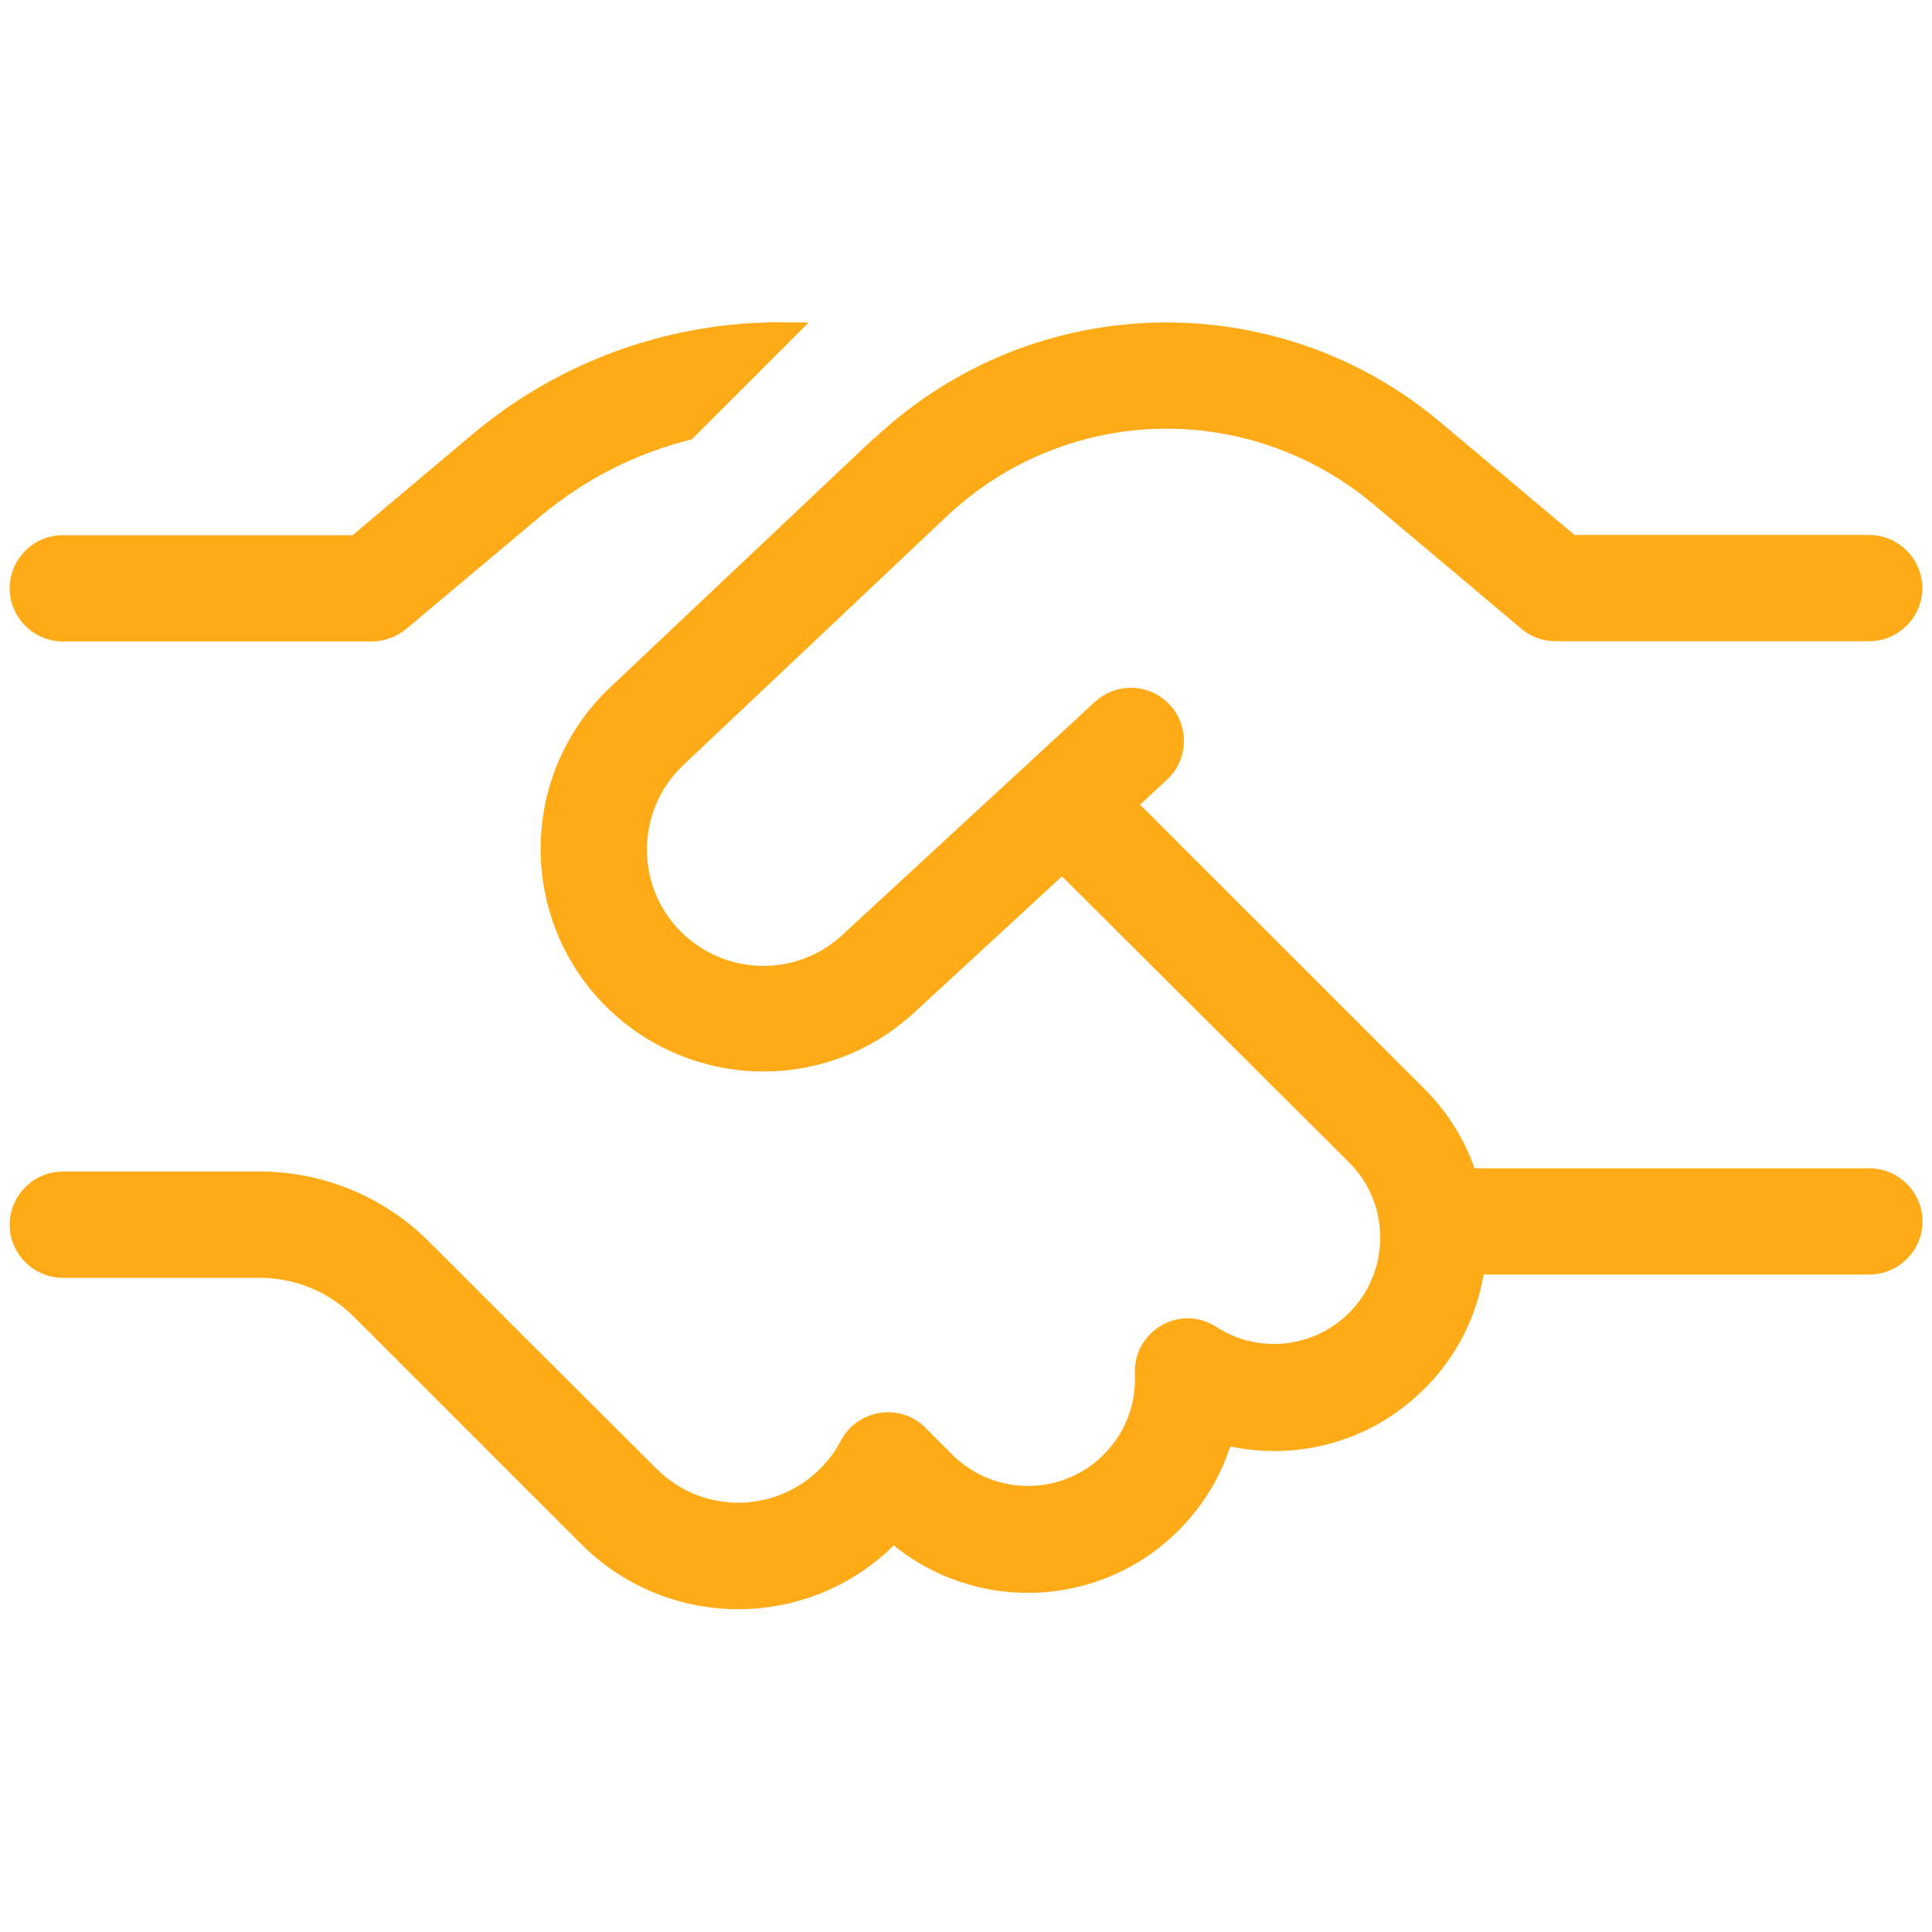 <?xml version="1.0" encoding="UTF-8"?> <svg xmlns="http://www.w3.org/2000/svg" id="b" width="100" height="100" viewBox="0 0 100 100"><g id="c"><g><path d="M40.36,16.69h1.5l-6.05,6.05c-2.85,.7-5.53,2.05-7.82,3.97l-6.96,5.84c-.5,.41-1.12,.65-1.77,.65H3.25c-1.51,0-2.75-1.24-2.75-2.75s1.24-2.75,2.75-2.75h15l6.19-5.21c4.45-3.75,10.09-5.81,15.92-5.81Zm4.88,6.02c4.09-3.87,9.5-6.02,15.14-6.02,5.19,0,10.21,1.82,14.18,5.17l6.94,5.83h15.25c1.51,0,2.75,1.24,2.75,2.75s-1.24,2.75-2.75,2.75h-16.24c-.65,0-1.27-.22-1.77-.65l-7.7-6.48c-2.99-2.49-6.75-3.87-10.66-3.87-4.23,0-8.28,1.62-11.36,4.52l-13.65,12.89c-2.56,2.42-2.51,6.53,.14,8.87,2.32,2.06,5.81,2.03,8.08-.07l13.08-12.07c1.12-1.03,2.85-.96,3.88,.15s.96,2.85-.15,3.88l-1.39,1.29,14.71,14.7c1.2,1.2,2.08,2.61,2.6,4.12h20.44c1.51,0,2.75,1.24,2.75,2.75s-1.24,2.75-2.75,2.75h-19.97c-.4,2.37-1.58,4.64-3.54,6.36-2.7,2.41-6.27,3.23-9.57,2.54-.46,1.39-1.2,2.72-2.23,3.87-3.95,4.45-10.66,4.92-15.19,1.25-.14,.12-.26,.26-.4,.38-4.54,4.06-11.46,3.87-15.78-.45l-4.18-4.18-.02-.02-2.65-2.65-4.92-4.92c-1.29-1.29-3.04-2.01-4.86-2.01H3.25c-1.51,0-2.75-1.24-2.75-2.75s1.24-2.75,2.75-2.75H13.46c3.28,0,6.43,1.31,8.75,3.63l4.92,4.92,6.86,6.84c2.25,2.25,5.84,2.34,8.22,.22,.55-.5,1-1.07,1.31-1.68,.41-.77,1.15-1.31,2.03-1.44s1.74,.15,2.35,.77l1.39,1.39c2.25,2.25,5.95,2.15,8.06-.24,1-1.12,1.46-2.53,1.39-3.94-.05-1.03,.48-1.99,1.38-2.51s1.99-.48,2.85,.09c2.03,1.31,4.74,1.15,6.63-.52,2.35-2.1,2.47-5.76,.24-7.99l-14.87-14.82-7.65,7.05c-4.35,4.02-11.03,4.07-15.47,.14-5.05-4.49-5.17-12.34-.26-16.98l13.65-12.89Z" fill="#ffab18"></path><rect width="100" height="100" fill="none"></rect></g></g></svg> 